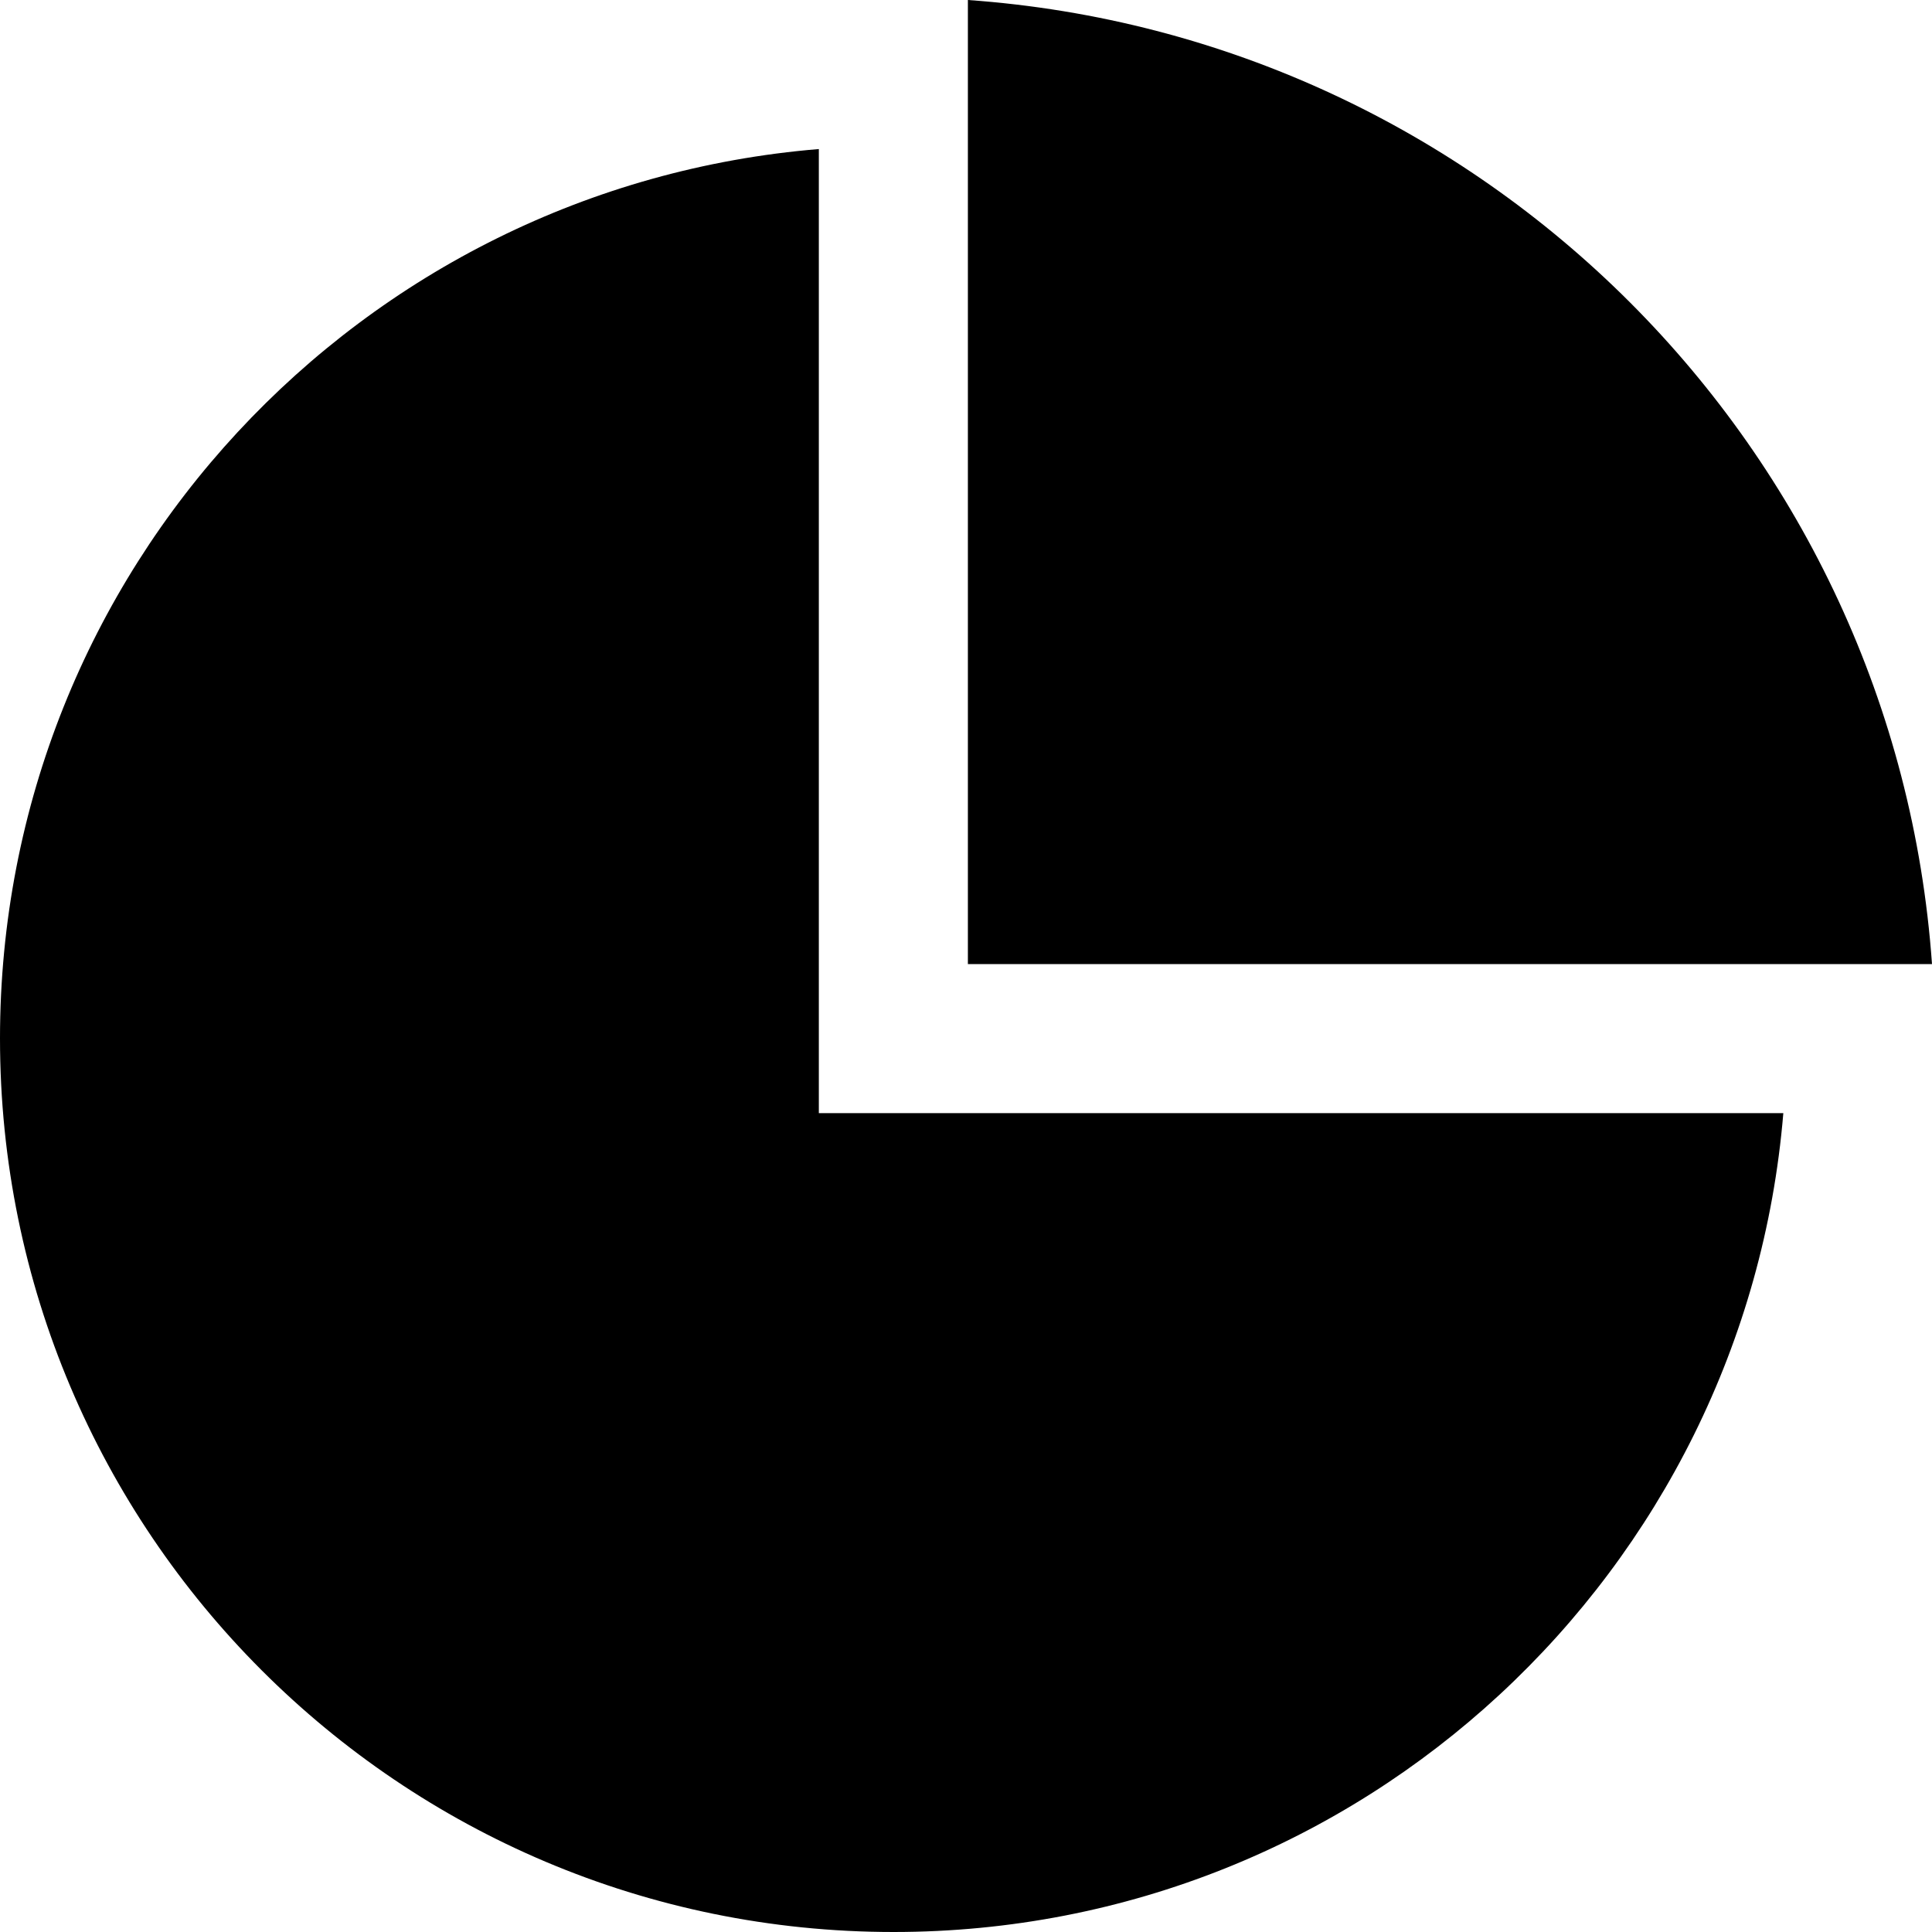 <?xml version="1.0" encoding="utf-8"?>


<svg fill="#000000" height="800px" width="800px" version="1.1" id="Layer_1" xmlns="http://www.w3.org/2000/svg" xmlns:xlink="http://www.w3.org/1999/xlink" 
	 viewBox="0 0 512 512" enable-background="new 0 0 512 512" xml:space="preserve">
<path d="M217,39.5C95.5,49.5,0,151.1,0,275.2C0,406,106,512,236.8,512c124.1,0,225.7-95.5,235.8-217H217V39.5z M256.5,0v255.5H512
	C502.3,118.7,393.3,9.7,256.5,0z"/>
</svg>